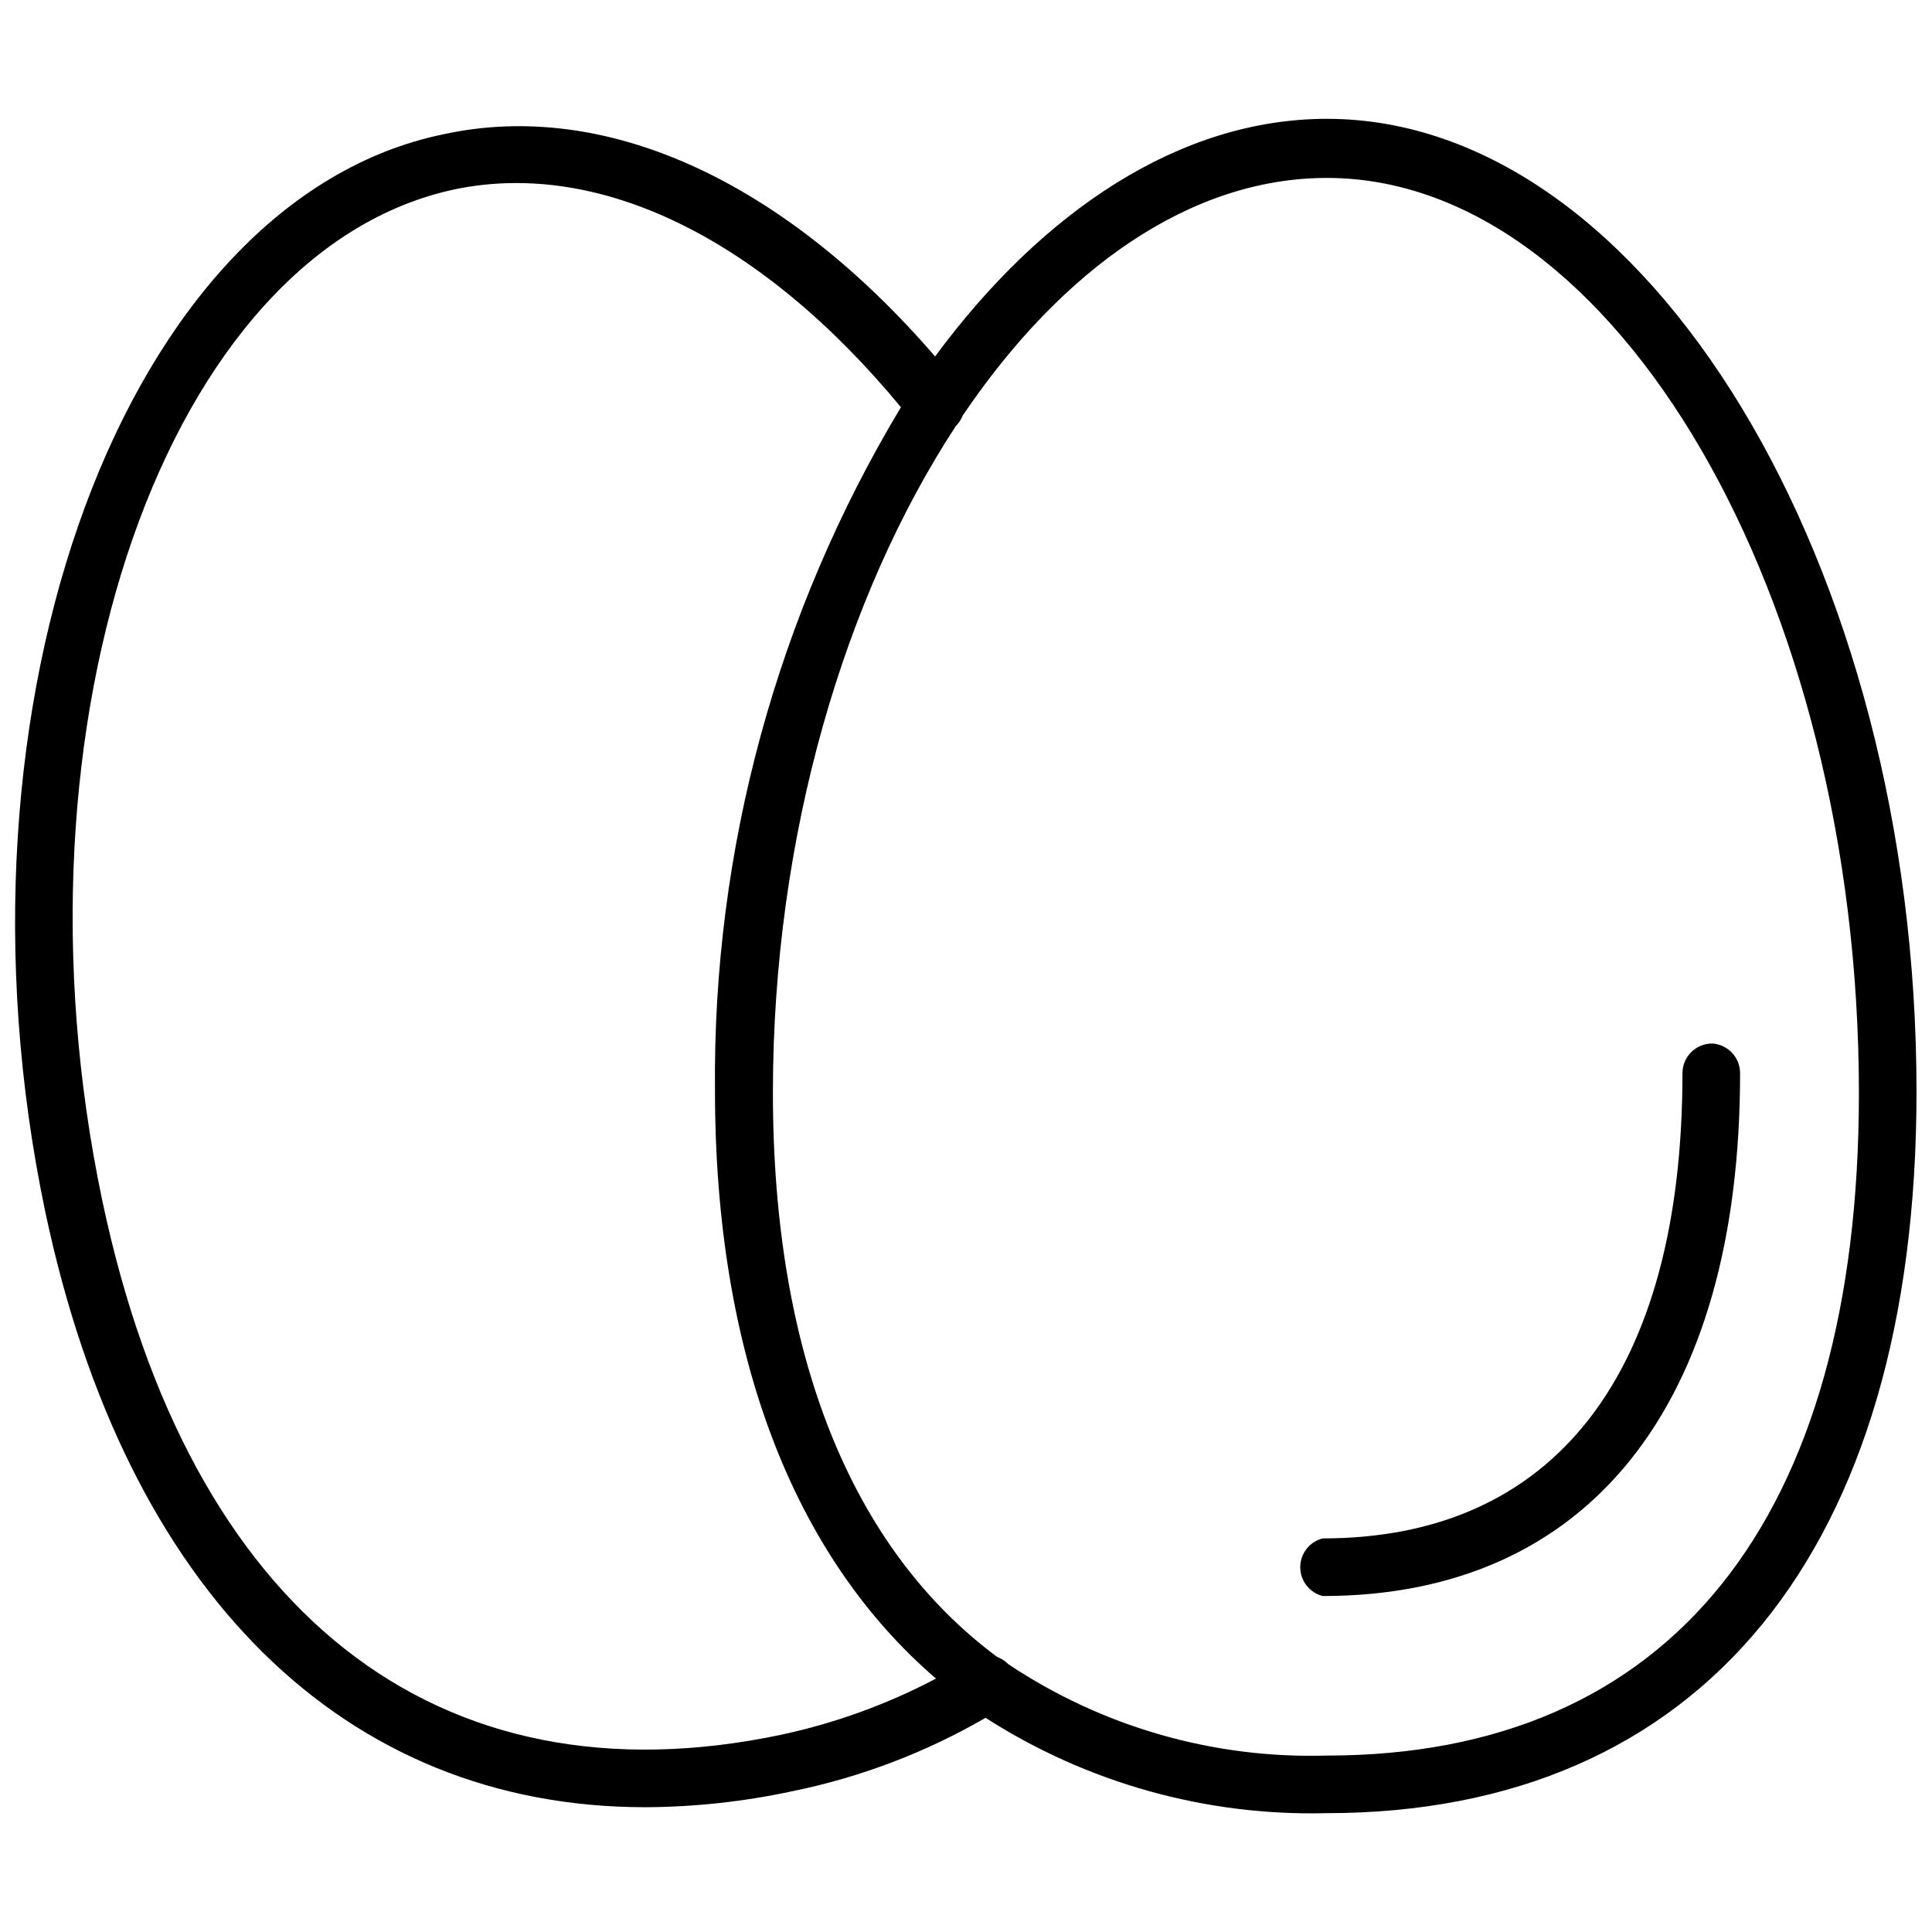 <?xml version="1.0" encoding="UTF-8"?>
<!-- Uploaded to: ICON Repo, www.svgrepo.com, Generator: ICON Repo Mixer Tools -->
<svg width="800px" height="800px" version="1.1" viewBox="144 144 512 512" xmlns="http://www.w3.org/2000/svg">
 <defs>
  <clipPath id="a">
   <path d="m148.09 175h503.81v450h-503.81z"/>
  </clipPath>
 </defs>
 <g clip-path="url(#a)">
  <path d="m495.64 175.49c-38.73 0-75.258 24.246-103.83 62.977-40.227-46.602-87.301-68.25-130.28-58.883-84.469 17.398-133.75 150.91-105.57 285.36 21.332 101.31 79.508 157.99 159.09 157.99 13.102-0.066 26.16-1.492 38.969-4.25 17.992-3.676 35.273-10.242 51.168-19.445 26.895 17.258 58.344 26.059 90.289 25.27 99.426 0 156.42-69.668 156.42-191.21 0-139.73-71.555-257.81-156.26-257.81zm-144.61 428.24c-91.316 19.207-156.97-32.512-179.95-141.7-26.609-126.74 17.082-251.75 93.598-267.89 38.258-7.871 81.082 12.988 118.08 57.781h-0.004c-32.848 54.637-49.906 117.31-49.277 181.05 0 70.141 20.941 123.51 58.566 155.87-12.922 6.816-26.723 11.824-41.012 14.879zm144.61 5.512c-29.992 0.895-59.52-7.578-84.469-24.246-0.816-0.84-1.812-1.484-2.91-1.891-38.496-28.574-59.434-79.902-59.434-149.57 0-68.094 19.051-131.7 48.492-176.65l-0.004 0.004c0.793-0.781 1.41-1.723 1.812-2.758 26.215-38.809 60.301-62.977 96.512-62.977 76.438 0 140.99 111.07 140.99 242.54 0 113.05-50.066 175.55-140.99 175.55z"/>
 </g>
 <path d="m597.74 420.54c-4.348 0-7.871 3.527-7.871 7.875 0 79.508-33.852 123.28-95.332 123.28l0.004-0.004c-3.504 0.879-5.961 4.027-5.961 7.637s2.457 6.758 5.961 7.637c70.297 0 110.6-50.461 110.6-138.55 0.008-4.172-3.238-7.625-7.402-7.875z"/>
</svg>